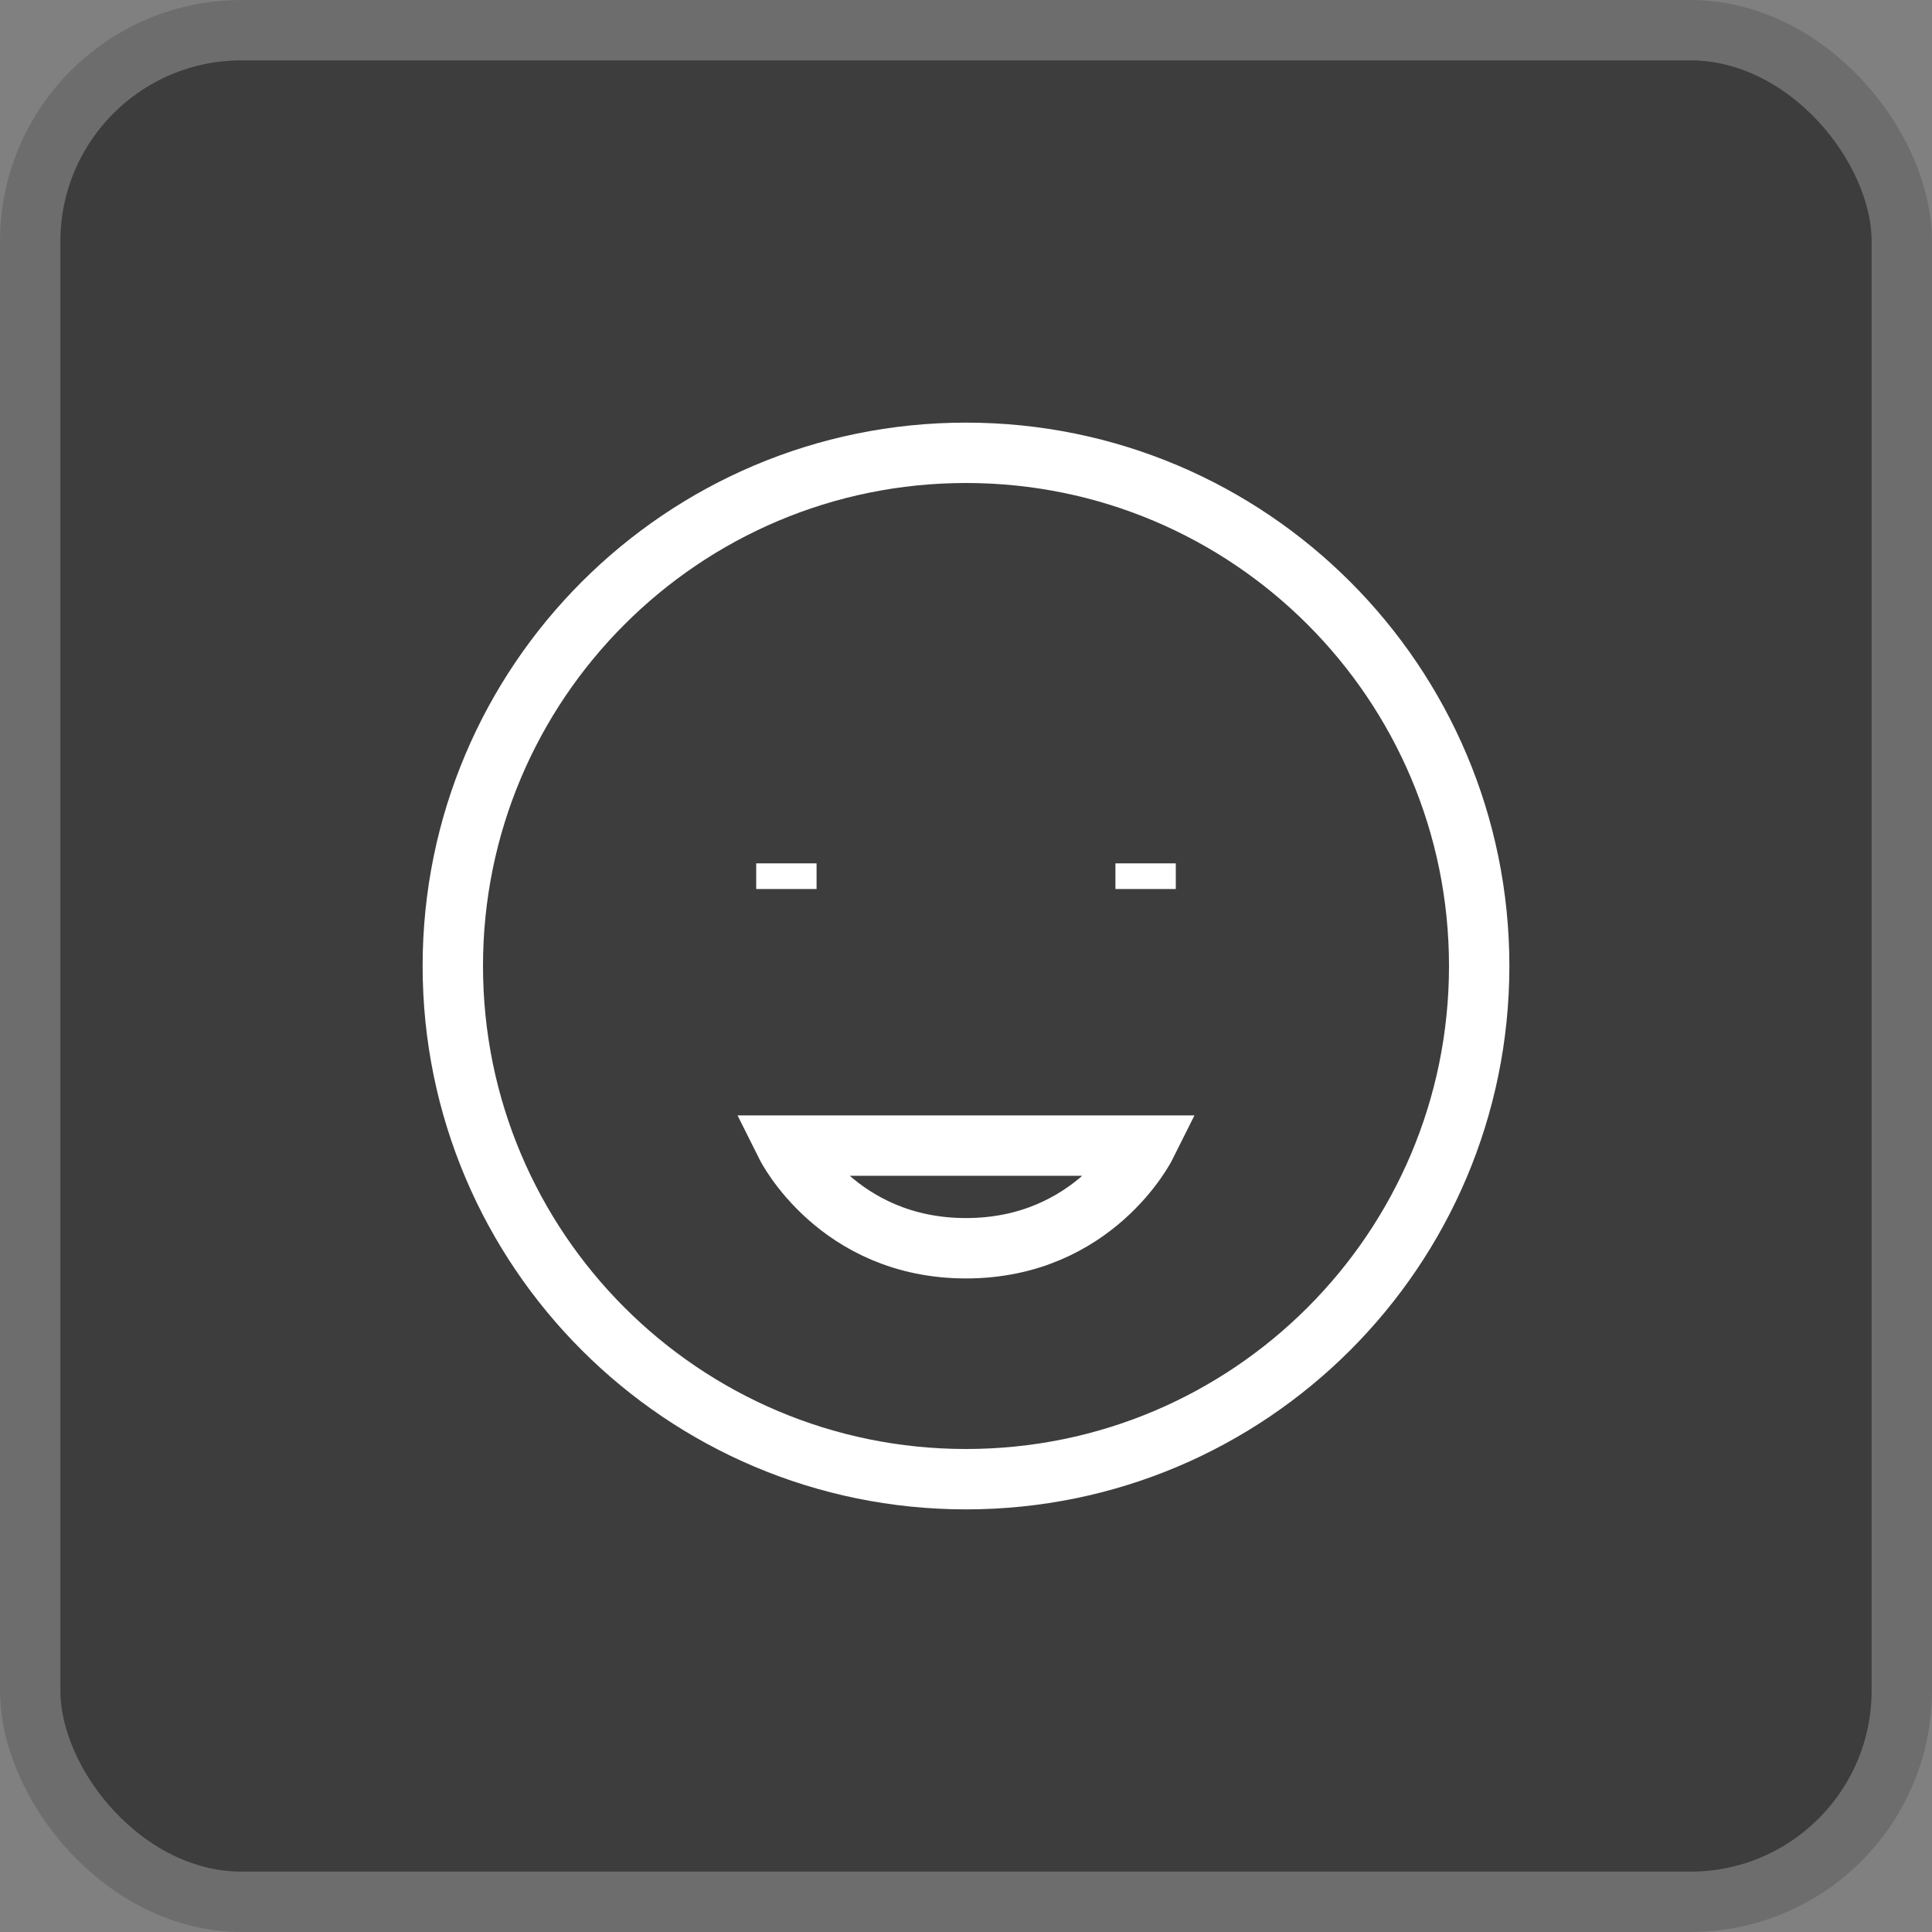 <?xml version="1.0" encoding="UTF-8"?>
<svg
      width="32"
      height="32"
      viewBox="0 0 32 32"
      fill="none"
      xmlns="http://www.w3.org/2000/svg"
    >
      <rect x="0" y="0" width="32" height="32" fill="#808080" stroke="none"/>
      <rect
        x="0.5"
        y="0.5"
        width="31"
        height="31"
        rx="3.5"
        fill="#3D3D3D"
        stroke="#6D6D6D"
      />
      <mask
        id="mask0_1375_2938"
        maskUnits="userSpaceOnUse"
        x="0"
        y="0"
        width="32"
        height="32"
      >
        <rect width="32" height="32" fill="#D9D9D9" />
      </mask>
      <g mask="url(#mask0_1375_2938)">
        <path
          d="M16 24.5C20.694 24.5 24.5 20.694 24.5 16C24.5 11.306 20.694 7.5 16 7.5C11.306 7.5 7.5 11.306 7.5 16C7.5 20.694 11.306 24.5 16 24.5Z"
          stroke="white"
          strokeWidth="1.5"
          strokeLinejoin="round"
        />
        <path
          d="M16 20.675C18.125 20.675 18.975 18.975 18.975 18.975H13.025C13.025 18.975 13.875 20.675 16 20.675Z"
          stroke="white"
          strokeWidth="1.7"
          strokeLinecap="round"
          strokeLinejoin="round"
        />
        <path
          d="M18.975 14.3V14.725"
          stroke="white"
          strokeWidth="1.7"
          strokeLinecap="round"
          strokeLinejoin="round"
        />
        <path
          d="M13.025 14.3V14.725"
          stroke="white"
          strokeWidth="1.7"
          strokeLinecap="round"
          strokeLinejoin="round"
        />
      </g>
    </svg>